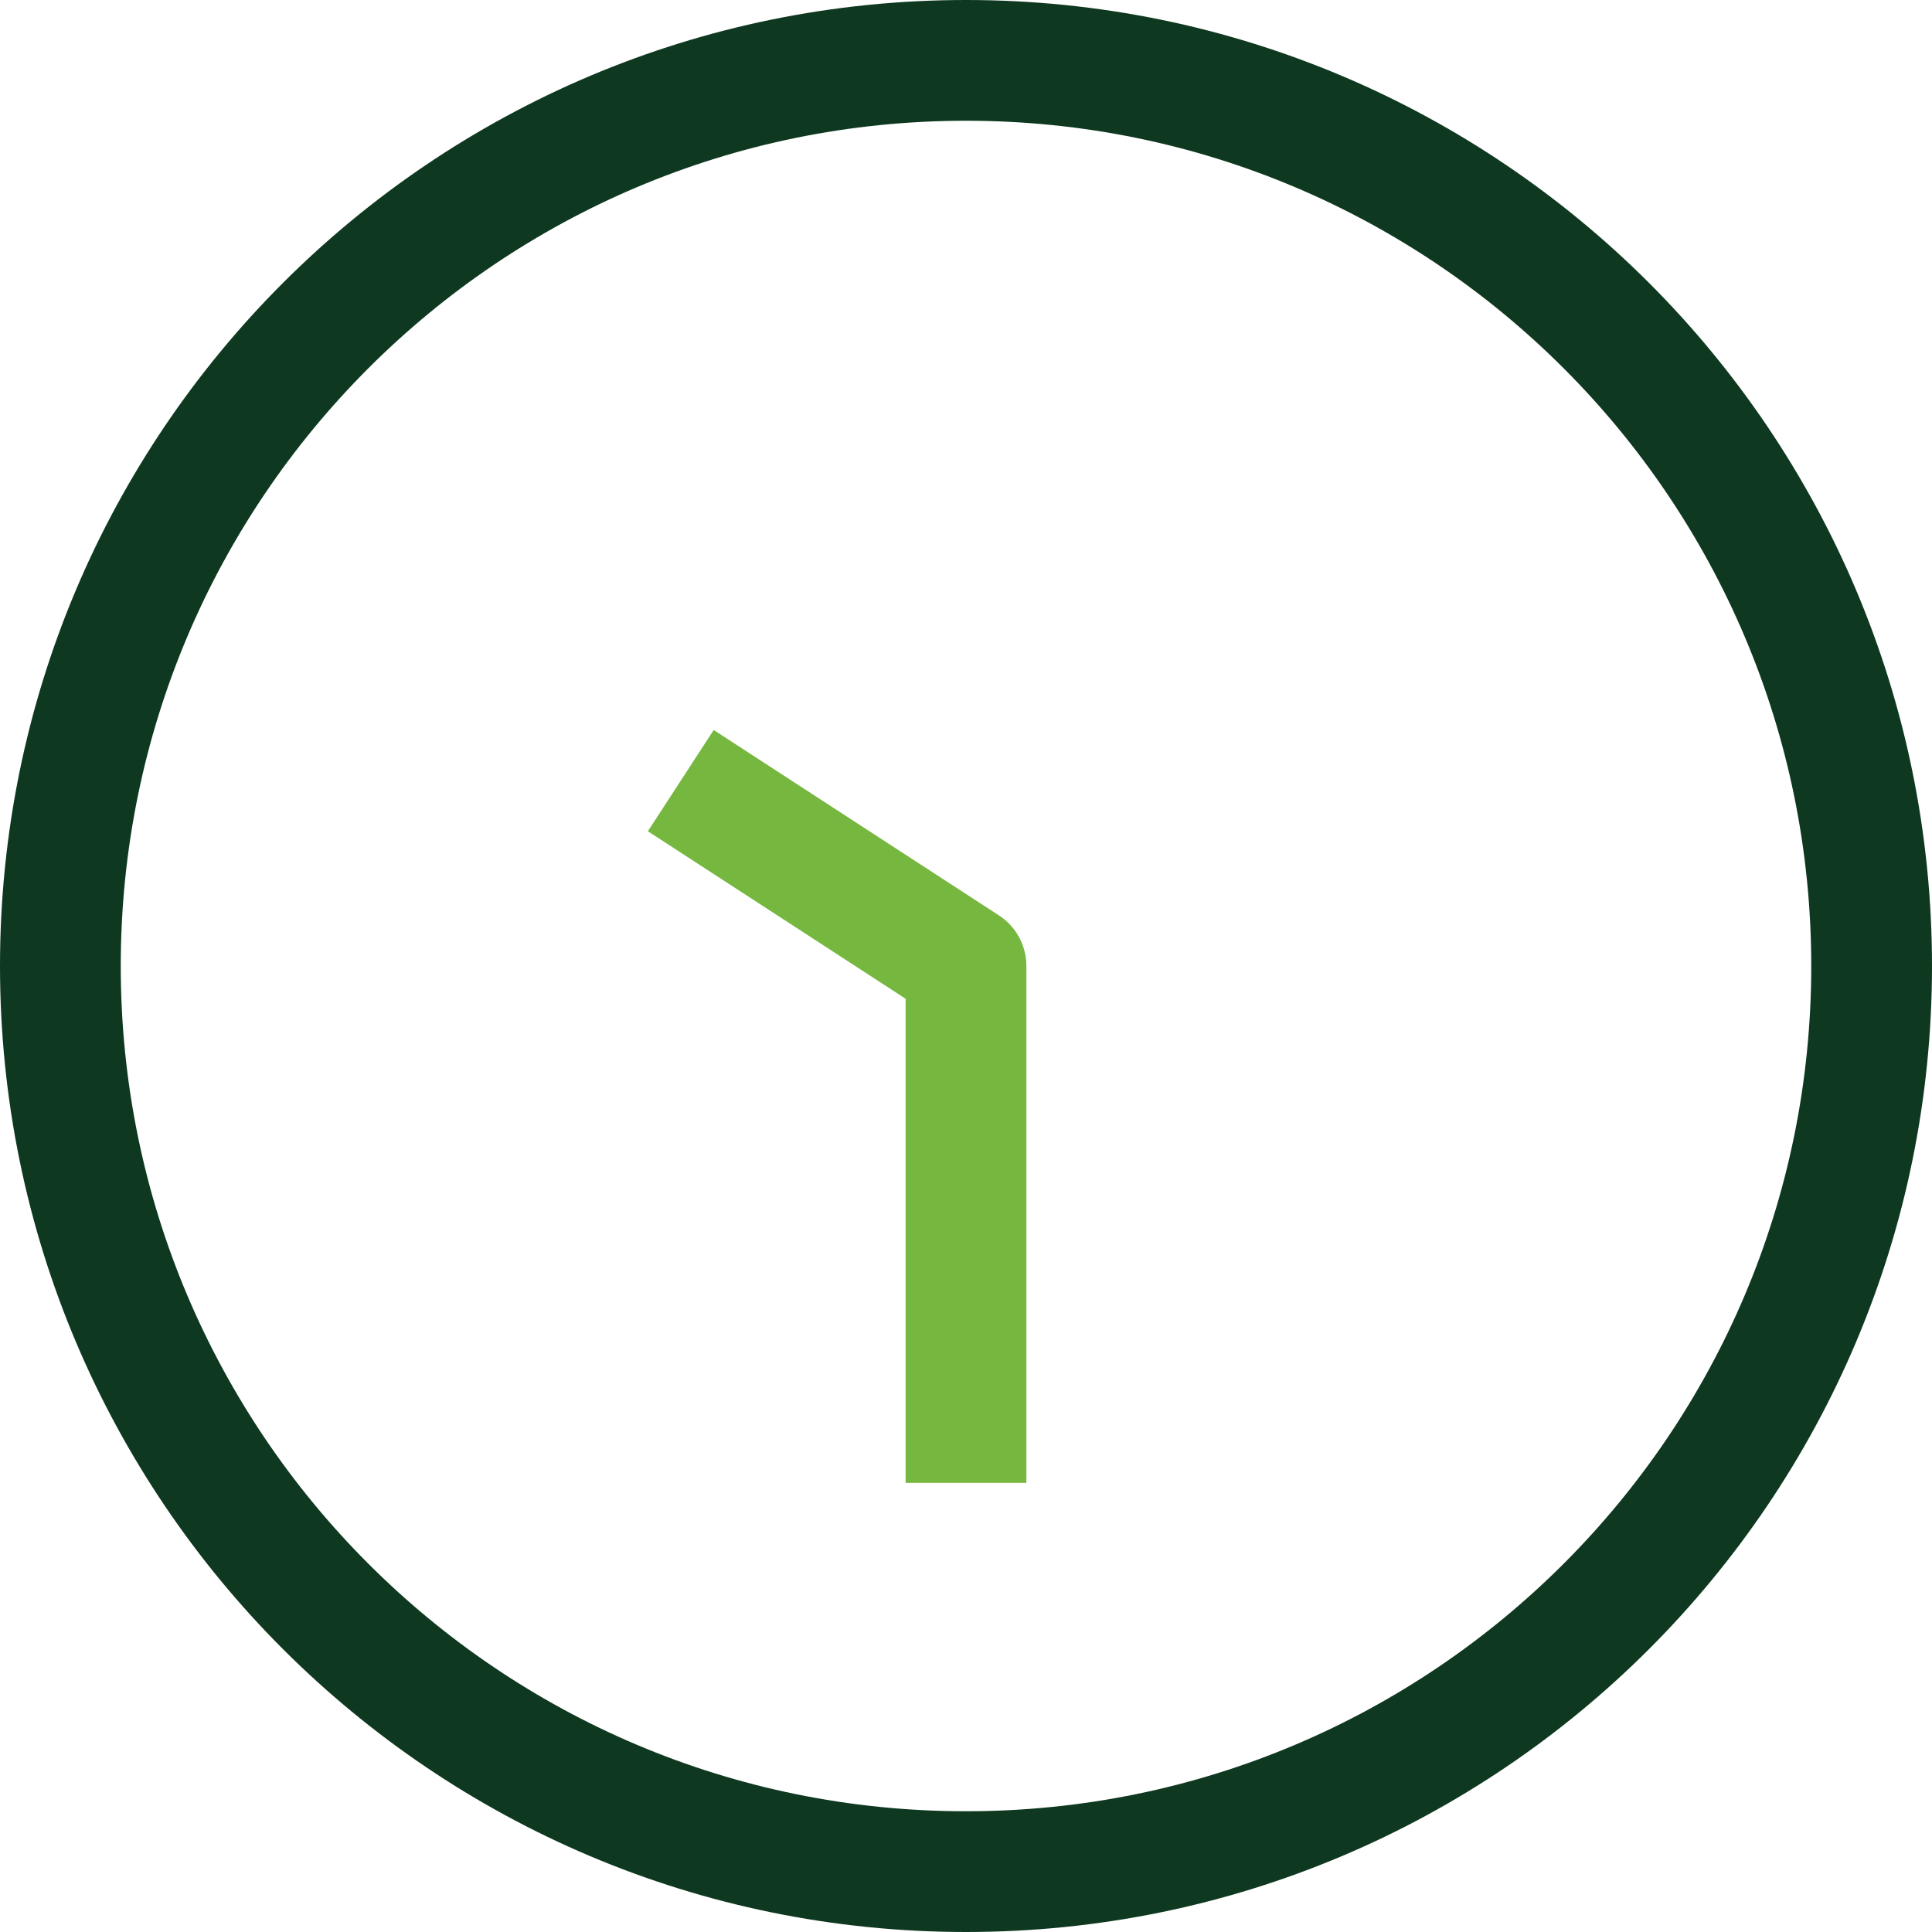 <svg width="64" height="64" viewBox="0 0 64 64" fill="none" xmlns="http://www.w3.org/2000/svg">
<path d="M32 47.122V32L24.229 26.949" stroke="#75B73F" stroke-width="4" stroke-linecap="square" stroke-linejoin="round"/>
<path d="M32 62C48.569 62 62 48.569 62 32C62 15.431 48.569 2 32 2C15.431 2 2 15.431 2 32C2 48.569 15.431 62 32 62Z" stroke="#0E381F" stroke-width="4" stroke-linecap="square" stroke-linejoin="round"/>
</svg>
